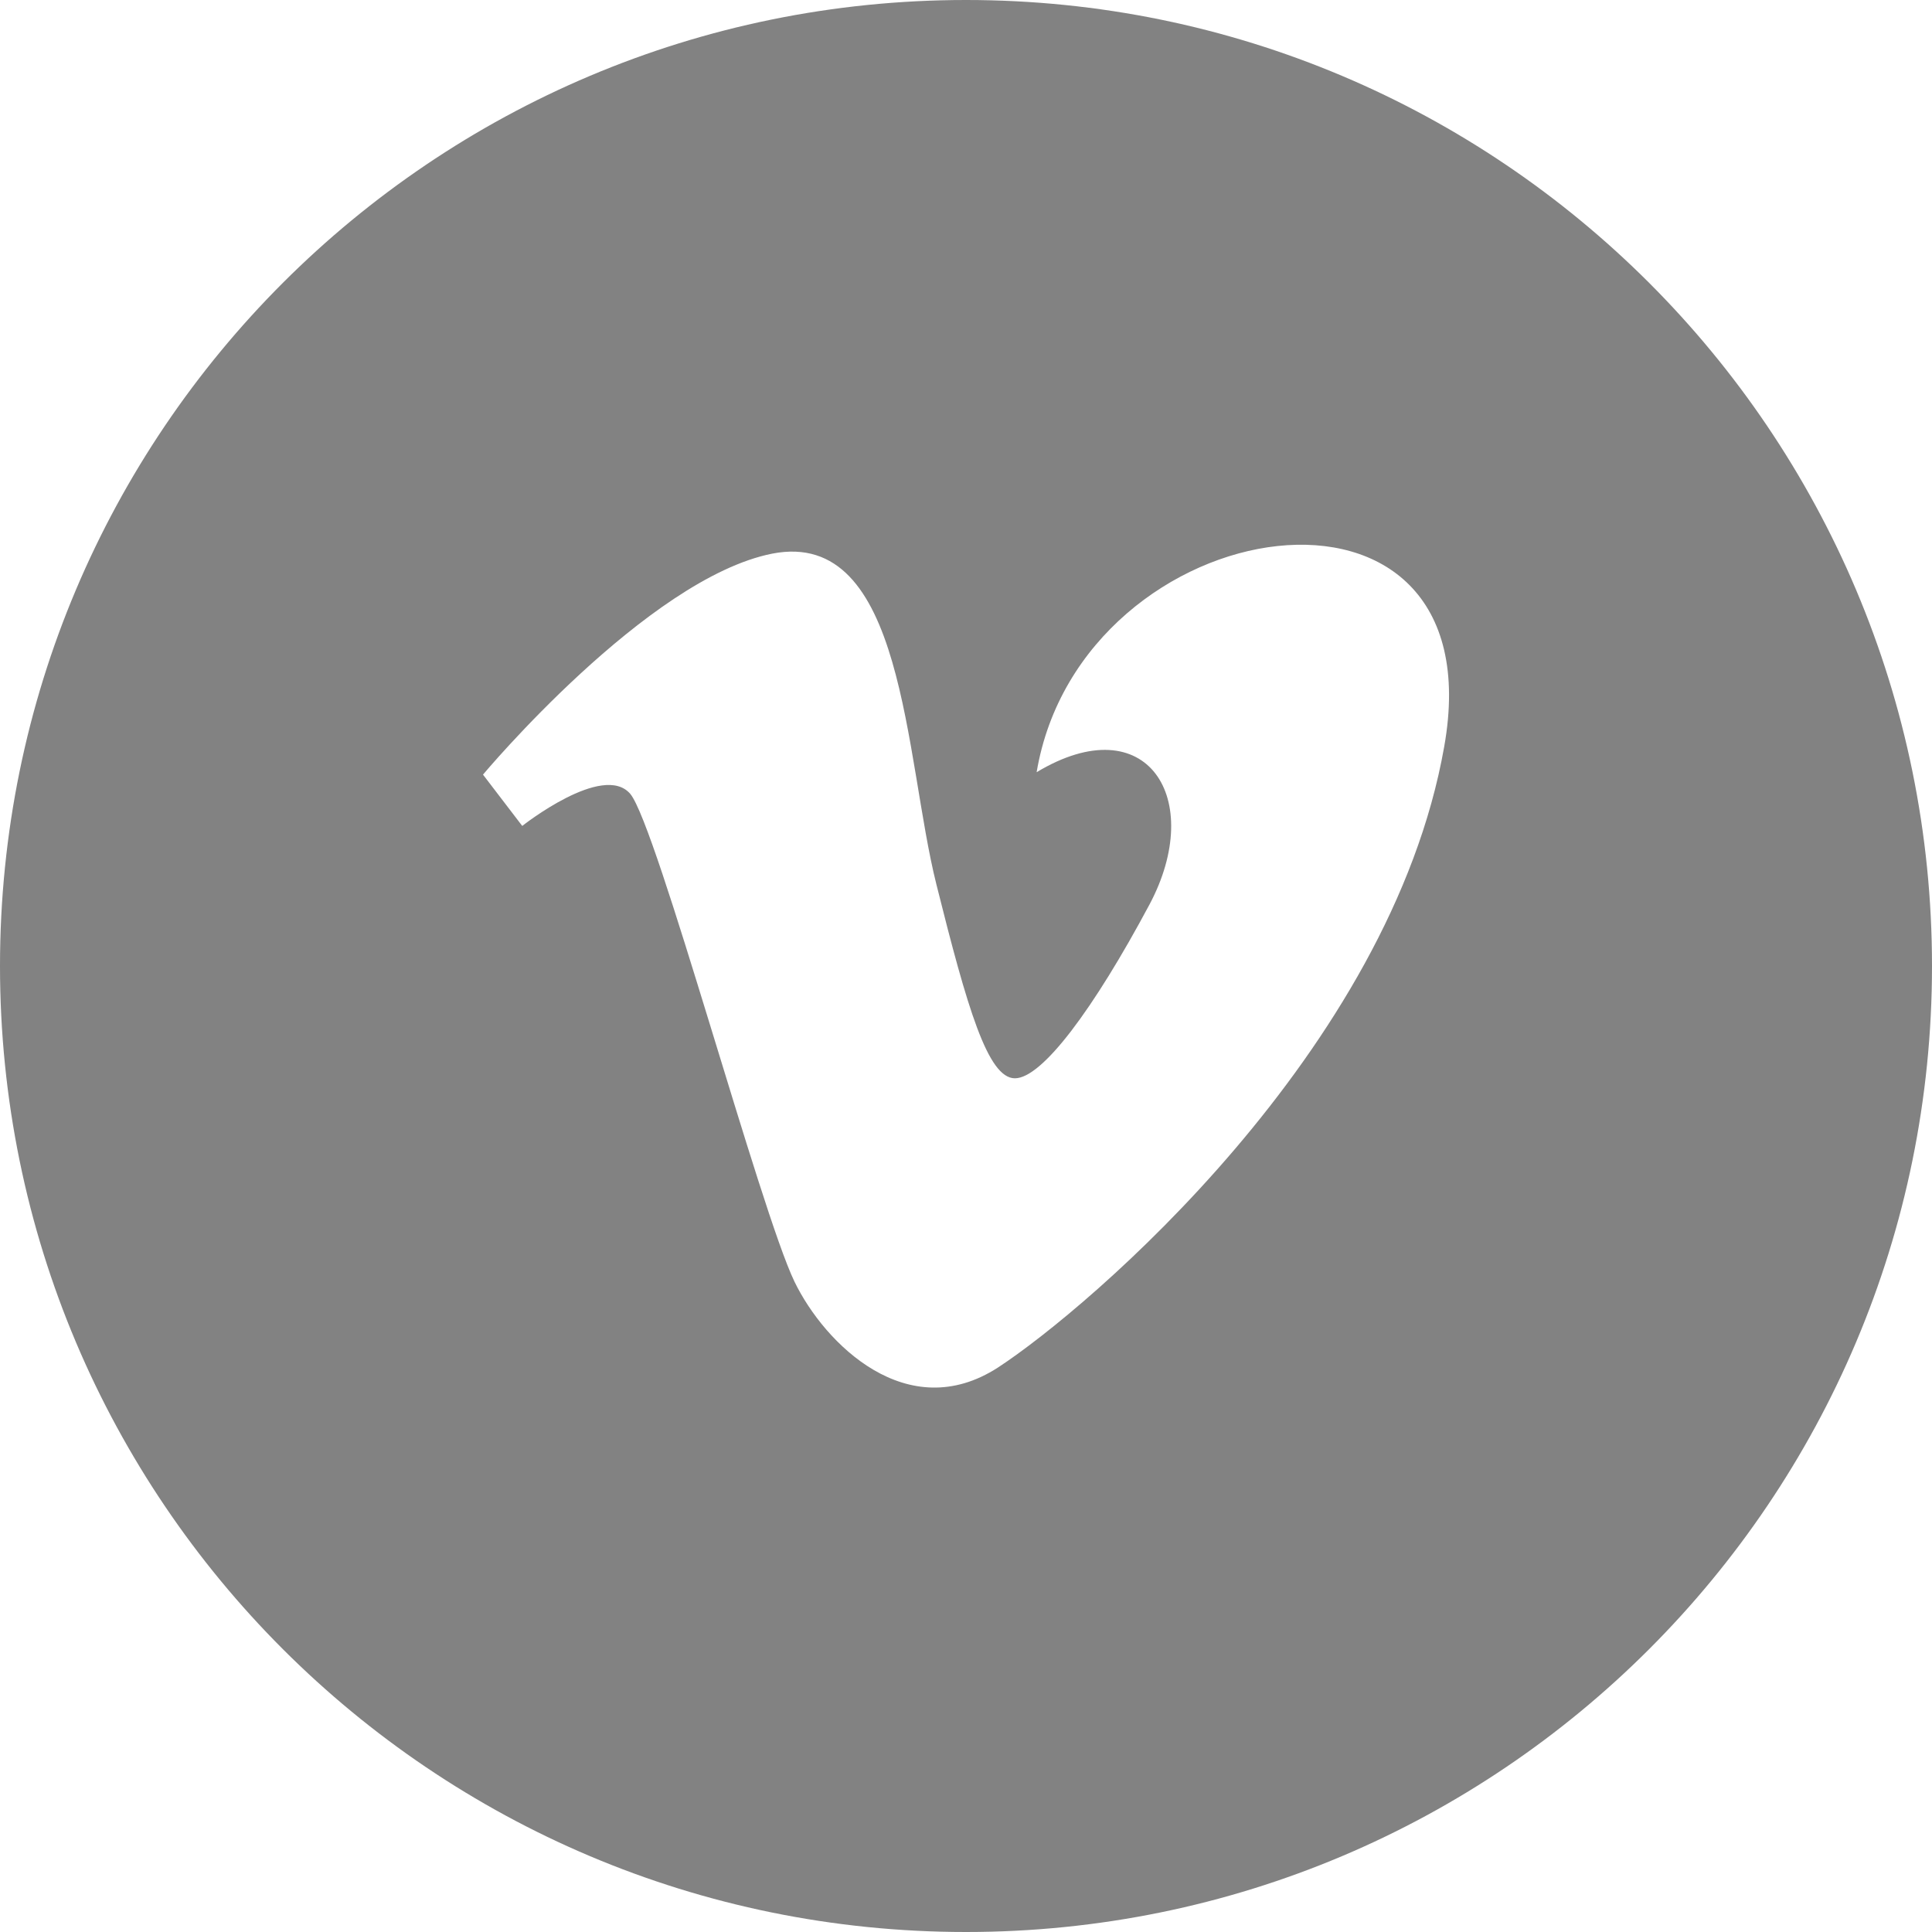 <svg width="32" height="32" viewBox="0 0 32 32" fill="none" xmlns="http://www.w3.org/2000/svg">
<path d="M16 0C7.16 0 0 7.16 0 16C0 24.84 7.16 32 16 32C24.84 32 32 24.84 32 16C32 7.16 24.84 0 16 0ZM23.92 12.37C23.03 17.41 18.03 21.67 16.53 22.65C15.03 23.62 13.66 22.26 13.16 21.23C12.59 20.05 10.88 13.68 10.44 13.15C9.99 12.62 8.65 13.68 8.65 13.68L8 12.83C8 12.83 10.72 9.58 12.79 9.17C14.99 8.74 14.98 12.54 15.51 14.65C16.02 16.69 16.36 17.86 16.81 17.86C17.26 17.86 18.11 16.72 19.04 14.98C19.97 13.23 19 11.69 17.17 12.79C17.91 8.39 24.82 7.34 23.92 12.37Z" fill="#828282"/>
</svg>